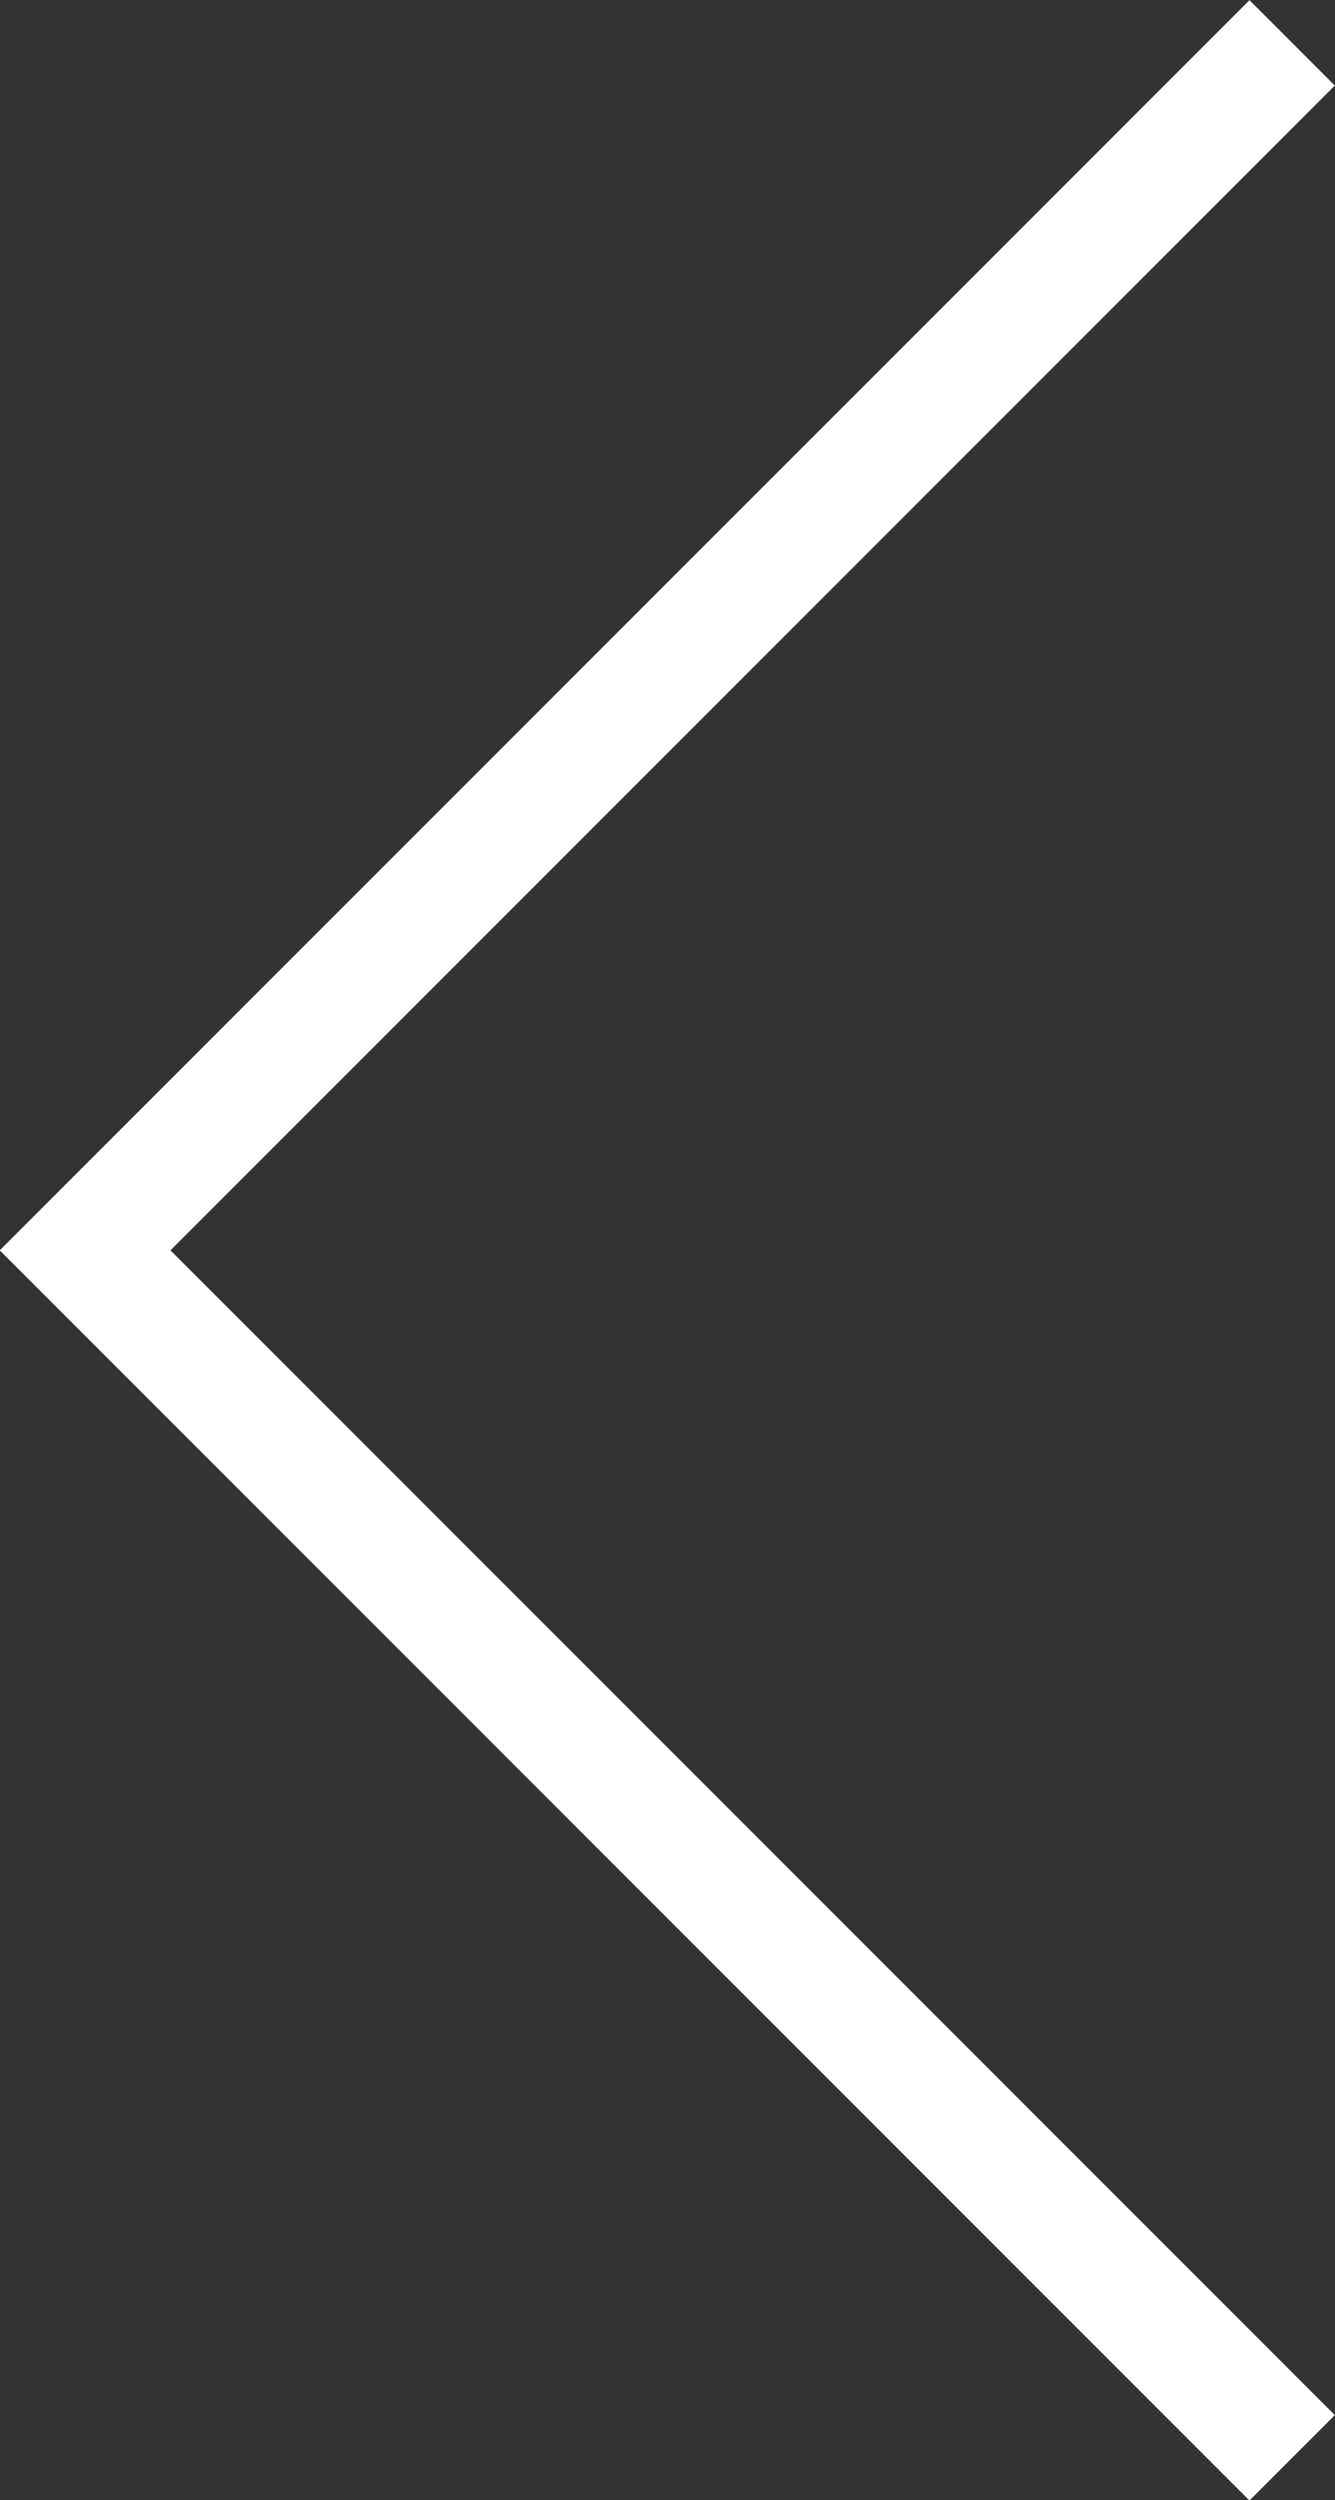 <svg id="Capa_6" data-name="Capa 6" xmlns="http://www.w3.org/2000/svg" viewBox="0 0 22.12 41.41"><rect x="0" y="0" width="22.12" height="41.41" fill="#333333" stroke="none"/><defs><style>.cls-1{fill:none;stroke:#fff;stroke-miterlimit:10;stroke-width:2px;}</style></defs><polyline class="cls-1" points="21.41 0.71 1.41 20.71 21.41 40.71"/></svg>